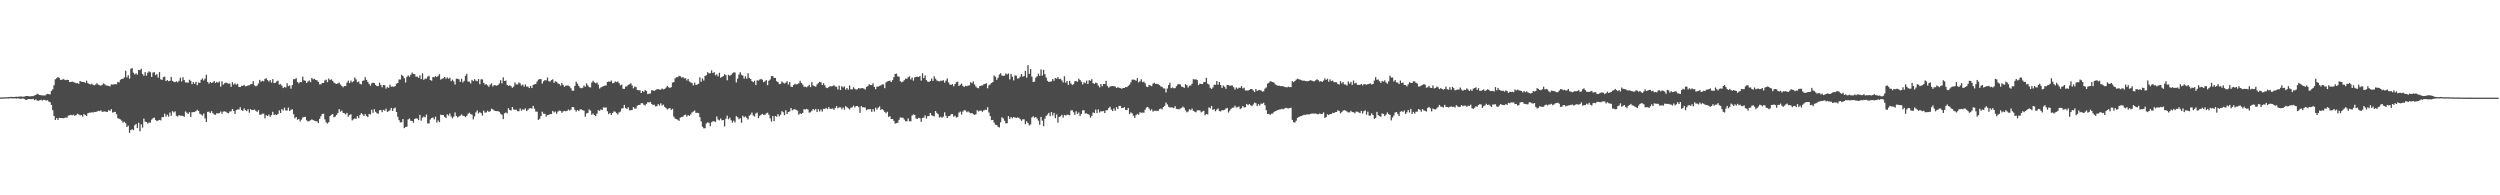 <?xml version="1.0" encoding="UTF-8"?>
<svg xmlns="http://www.w3.org/2000/svg" width="1920" height="150">
  <path d="M0 74.872h1v1.000H0zM1 74.835h1v1.000H1zM2 74.770h1v1.000H2zM3 74.700h1v1.000H3zM4 74.740h1v1.000H4zM5 74.635h1v1.000H5zM6 74.601h1v1.000H6zM7 74.567h1v1.000H7zM8 74.345h1v1.112H8zM9 74.492h1v1.070H9zM10 74.497h1v1.058H10zM11 74.452h1v1.000H11zM12 74.309h1v1.440H12zM13 74.364h1v1.157H13zM14 74.221h1v1.399H14zM15 74.085h1v1.805H15zM16 74.130h1v1.674H16zM17 74.283h1v1.284H17zM18 74.266h1v1.618H18zM19 73.866h1v2.719H19zM20 73.715h1v3.016H20zM21 73.745h1v2.433H21zM22 74.049h1v1.968H22zM23 74.001h1v2.112H23zM24 73.837h1v2.353H24zM25 73.845h1v2.027H25zM26 73.243h1v3.685H26zM27 72.960h1v3.346H27zM28 71.919h1v5.301H28zM29 72.434h1v4.947H29zM30 72.954h1v4.108H30zM31 73.109h1v3.522H31zM32 73.250h1v3.972H32zM33 73.255h1v3.399H33zM34 73.426h1v3.366H34zM35 72.618h1v4.655H35zM36 72.092h1v4.860H36zM37 72.293h1v5.761H37zM38 72.514h1v6.004H38zM39 69.784h1v10.817H39zM40 68.598h1v16.082H40zM41 65.418h1v23.638H41zM42 60.899h1v31.284H42zM43 60.128h1v30.598H43zM44 59.183h1v32.931H44zM45 59.727h1v30.859H45zM46 61.285h1v29.407H46zM47 61.370h1v29.255H47zM48 60.639h1v30.233H48zM49 61.190h1v29.407H49zM50 61.538h1v28.663H50zM51 61.291h1v29.119H51zM52 61.432h1v27.329H52zM53 63.014h1v25.513H53zM54 62.921h1v25.292H54zM55 62.602h1v25.990H55zM56 63.075h1v25.050H56zM57 63.390h1v25.587H57zM58 63.972h1v24.411H58zM59 63.789h1v23.583H59zM60 64.437h1v23.452H60zM61 62.139h1v26.510H61zM62 62.763h1v25.563H62zM63 62.913h1v26.676H63zM64 62.931h1v24.684H64zM65 63.711h1v24.635H65zM66 61.969h1v27.103H66zM67 63.869h1v23.103H67zM68 64.436h1v22.133H68zM69 64.851h1v21.698H69zM70 64.266h1v21.975H70zM71 65.129h1v21.275H71zM72 65.538h1v20.378H72zM73 64.860h1v21.160H73zM74 63.838h1v21.797H74zM75 65.052h1v20.060H75zM76 65.427h1v19.917H76zM77 65.803h1v18.955H77zM78 65.087h1v20.814H78zM79 64.047h1v21.680H79zM80 64.722h1v20.820H80zM81 65.615h1v20.244H81zM82 65.752h1v20.217H82zM83 65.957h1v18.646H83zM84 66.343h1v18.860H84zM85 64.775h1v19.020H85zM86 64.999h1v21.469H86zM87 64.889h1v21.238H87zM88 64.572h1v21.303H88zM89 64.720h1v22.991H89zM90 62.865h1v27.848H90zM91 63.293h1v27.970H91zM92 61.253h1v30.521H92zM93 60.601h1v32.083H93zM94 60.461h1v33.670H94zM95 59.431h1v34.056H95zM96 54.271h1v40.322H96zM97 59.434h1v38.113H97zM98 57.819h1v38.682H98zM99 60.381h1v41.630H99zM100 52.826h1v47.039H100zM101 52.250h1v46.961H101zM102 55.787h1v44.217H102zM103 57.138h1v39.092H103zM104 56.372h1v38.797H104zM105 57.349h1v40.999H105zM106 53.733h1v40.547H106zM107 53.887h1v46.995H107zM108 52.781h1v42.695H108zM109 56.889h1v41.097H109zM110 58.141h1v32.925H110zM111 55.411h1v37.962H111zM112 58.059h1v35.616H112zM113 55.815h1v39.124H113zM114 54.774h1v39.353H114zM115 55.483h1v38.776H115zM116 59.096h1v32.753H116zM117 55.698h1v35.140H117zM118 55.390h1v34.928H118zM119 57.725h1v34.359H119zM120 56.949h1v36.092H120zM121 59.602h1v32.912H121zM122 55.410h1v36.716H122zM123 60.924h1v31.562H123zM124 61.378h1v28.609H124zM125 59.254h1v30.648H125zM126 58.903h1v28.427H126zM127 62.264h1v27.348H127zM128 61.497h1v26.627H128zM129 62.336h1v27.269H129zM130 62.007h1v24.430H130zM131 59.016h1v29.939H131zM132 62.092h1v23.331H132zM133 62.819h1v23.563H133zM134 63.143h1v22.364H134zM135 62.400h1v26.515H135zM136 63.244h1v26.304H136zM137 62.071h1v26.277H137zM138 59.645h1v29.307H138zM139 62.573h1v26.219H139zM140 59.285h1v29.769H140zM141 61.496h1v28.191H141zM142 63.270h1v22.329H142zM143 63.334h1v23.248H143zM144 63.505h1v23.923H144zM145 61.239h1v24.985H145zM146 62.079h1v27.722H146zM147 64.677h1v21.546H147zM148 63.091h1v23.035H148zM149 64.356h1v21.674H149zM150 62.847h1v22.427H150zM151 65.434h1v18.903H151zM152 63.362h1v21.901H152zM153 63.653h1v23.709H153zM154 61.264h1v26.718H154zM155 60.222h1v28.563H155zM156 61.807h1v25.392H156zM157 60.343h1v30.568H157zM158 57.417h1v36.272H158zM159 62.906h1v23.016H159zM160 64.250h1v21.503H160zM161 63.011h1v23.804H161zM162 63.763h1v21.639H162zM163 63.239h1v23.691H163zM164 62.271h1v25.584H164zM165 63.785h1v24.433H165zM166 62.845h1v24.096H166zM167 63.539h1v23.577H167zM168 62.541h1v24.334H168zM169 66.585h1v19.073H169zM170 62.531h1v24.802H170zM171 64.950h1v20.746H171zM172 63.945h1v21.576H172zM173 63.308h1v22.554H173zM174 63.862h1v22.791H174zM175 64.246h1v22.765H175zM176 64.165h1v21.505H176zM177 66.684h1v18.810H177zM178 63.123h1v20.574H178zM179 64.925h1v20.269H179zM180 64.012h1v23.429H180zM181 65.100h1v19.433H181zM182 64.296h1v19.769H182zM183 66.739h1v17.366H183zM184 66.884h1v15.497H184zM185 65.948h1v18.634H185zM186 65.885h1v19.309H186zM187 65.125h1v18.198H187zM188 66.285h1v18.239H188zM189 66.113h1v19.240H189zM190 65.649h1v18.210H190zM191 65.500h1v21.039H191zM192 64.693h1v19.197H192zM193 64.479h1v20.098H193zM194 62.355h1v22.092H194zM195 65.520h1v18.575H195zM196 66.295h1v18.821H196zM197 65.751h1v20.190H197zM198 64.101h1v20.588H198zM199 61.348h1v26.742H199zM200 62.701h1v25.439H200zM201 62.076h1v25.179H201zM202 62.483h1v24.790H202zM203 60.598h1v30.269H203zM204 60.105h1v28.368H204zM205 61.555h1v27.568H205zM206 62.658h1v25.349H206zM207 61.550h1v28.124H207zM208 63.450h1v24.947H208zM209 60.782h1v25.079H209zM210 63.787h1v24.423H210zM211 63.599h1v24.287H211zM212 62.491h1v25.845H212zM213 61.942h1v25.549H213zM214 64.907h1v19.859H214zM215 64.666h1v22.098H215zM216 65.790h1v17.958H216zM217 67.612h1v17.226H217zM218 66.764h1v15.945H218zM219 67.227h1v17.546H219zM220 63.934h1v20.998H220zM221 66.171h1v16.463H221zM222 65.636h1v19.615H222zM223 68.081h1v16.234H223zM224 65.281h1v18.669H224zM225 60.868h1v26.800H225zM226 60.749h1v30.120H226zM227 60.043h1v29.791H227zM228 62.942h1v29.063H228zM229 64.048h1v27.307H229zM230 62.978h1v30.305H230zM231 63.146h1v28.773H231zM232 58.872h1v31.452H232zM233 61.651h1v28.082H233zM234 62.074h1v27.717H234zM235 63.769h1v28.633H235zM236 62.543h1v30.762H236zM237 61.807h1v31.228H237zM238 63.115h1v29.256H238zM239 59.864h1v31.829H239zM240 60.949h1v31.282H240zM241 60.524h1v32.224H241zM242 61.458h1v31.581H242zM243 61.694h1v31.530H243zM244 62.921h1v31.615H244zM245 64.765h1v26.462H245zM246 64.756h1v24.550H246zM247 63.672h1v23.824H247zM248 63.728h1v23.631H248zM249 61.756h1v29.929H249zM250 61.201h1v32.763H250zM251 63.133h1v31.774H251zM252 60.238h1v33.614H252zM253 61.505h1v27.610H253zM254 60.945h1v27.213H254zM255 62.055h1v25.585H255zM256 63.393h1v26.716H256zM257 64.096h1v25.471H257zM258 64.505h1v23.728H258zM259 64.017h1v22.782H259zM260 63.461h1v20.373H260zM261 64.920h1v20.847H261zM262 66.017h1v18.892H262zM263 67.030h1v19.662H263zM264 66.098h1v20.934H264zM265 66.003h1v21.870H265zM266 63.514h1v23.178H266zM267 61.913h1v27.612H267zM268 63.773h1v24.584H268zM269 61.899h1v25.833H269zM270 63.202h1v29.267H270zM271 62.353h1v29.263H271zM272 59.484h1v31.460H272zM273 60.957h1v30.292H273zM274 63.131h1v26.032H274zM275 62.607h1v28.167H275zM276 64.355h1v24.029H276zM277 64.806h1v22.123H277zM278 62.161h1v25.689H278zM279 61.763h1v27.378H279zM280 59.314h1v28.272H280zM281 61.341h1v27.752H281zM282 62.825h1v27.173H282zM283 64.432h1v23.049H283zM284 65.780h1v22.144H284zM285 63.934h1v20.363H285zM286 63.507h1v23.200H286zM287 63.793h1v20.089H287zM288 65.183h1v20.697H288zM289 66.148h1v20.875H289zM290 66.154h1v21.218H290zM291 63.481h1v21.229H291zM292 65.209h1v19.265H292zM293 67.039h1v19.140H293zM294 65.269h1v19.101H294zM295 65.453h1v19.582H295zM296 68.061h1v15.395H296zM297 66.847h1v19.069H297zM298 67.429h1v18.000H298zM299 65.025h1v19.638H299zM300 66.554h1v16.334H300zM301 66.382h1v18.866H301zM302 66.689h1v16.633H302zM303 66.086h1v16.601H303zM304 64.269h1v21.771H304zM305 63.766h1v25.924H305zM306 61.033h1v31.300H306zM307 61.106h1v32.960H307zM308 57.408h1v36.472H308zM309 58.390h1v33.035H309zM310 60.022h1v38.393H310zM311 63.356h1v34.243H311zM312 59.059h1v38.222H312zM313 57.844h1v33.837H313zM314 58.934h1v32.102H314zM315 57.395h1v35.406H315zM316 55.747h1v37.126H316zM317 56.797h1v37.465H317zM318 56.986h1v34.387H318zM319 58.857h1v31.931H319zM320 58.845h1v32.288H320zM321 59.817h1v32.431H321zM322 57.808h1v30.411H322zM323 60.750h1v31.921H323zM324 56.296h1v33.999H324zM325 61.347h1v28.150H325zM326 60.368h1v29.790H326zM327 60.491h1v27.477H327zM328 58.828h1v35.947H328zM329 58.183h1v36.646H329zM330 61.497h1v30.291H330zM331 61.977h1v28.718H331zM332 59.103h1v31.106H332zM333 59.365h1v32.348H333zM334 58.495h1v31.090H334zM335 59.262h1v34.832H335zM336 58.208h1v34.292H336zM337 57.007h1v36.797H337zM338 61.176h1v26.911H338zM339 60.438h1v27.879H339zM340 60.131h1v28.286H340zM341 59.121h1v30.616H341zM342 60.493h1v30.189H342zM343 59.371h1v28.417H343zM344 60.487h1v28.331H344zM345 59.707h1v27.420H345zM346 62.350h1v27.151H346zM347 61.130h1v29.735H347zM348 62.494h1v27.049H348zM349 64.910h1v21.441H349zM350 60.442h1v28.700H350zM351 60.539h1v29.569H351zM352 60.917h1v28.468H352zM353 62.889h1v25.965H353zM354 60.542h1v27.302H354zM355 63.283h1v25.602H355zM356 62.088h1v26.999H356zM357 58.185h1v31.767H357zM358 56.660h1v32.394H358zM359 62.592h1v24.798H359zM360 62.760h1v23.822H360zM361 64.100h1v23.517H361zM362 61.409h1v26.696H362zM363 62.308h1v29.395H363zM364 60.751h1v28.696H364zM365 61.971h1v24.326H365zM366 62.418h1v22.354H366zM367 60.729h1v26.424H367zM368 64.650h1v21.473H368zM369 60.921h1v25.940H369zM370 60.991h1v27.786H370zM371 63.649h1v21.342H371zM372 64.986h1v21.531H372zM373 64.682h1v21.653H373zM374 65.536h1v19.531H374zM375 66.672h1v19.315H375zM376 64.937h1v20.455H376zM377 64.052h1v19.462H377zM378 66.420h1v17.576H378zM379 65.314h1v19.452H379zM380 65.467h1v19.797H380zM381 65.838h1v19.507H381zM382 65.271h1v20.070H382zM383 64.120h1v21.806H383zM384 61.584h1v25.767H384zM385 64.052h1v24.117H385zM386 59.404h1v32.097H386zM387 62.186h1v24.788H387zM388 61.845h1v24.542H388zM389 65.301h1v21.769H389zM390 65.931h1v17.161H390zM391 65.490h1v18.982H391zM392 66.181h1v18.728H392zM393 67.426h1v14.803H393zM394 66.443h1v17.668H394zM395 63.313h1v21.019H395zM396 64.800h1v19.412H396zM397 64.858h1v20.493H397zM398 63.351h1v22.096H398zM399 64.074h1v19.295H399zM400 65.681h1v19.386H400zM401 64.901h1v19.076H401zM402 66.516h1v17.684H402zM403 64.744h1v18.466H403zM404 66.489h1v18.858H404zM405 66.448h1v17.896H405zM406 67.632h1v15.671H406zM407 66.073h1v17.003H407zM408 67.606h1v15.736H408zM409 65.140h1v16.158H409zM410 64.751h1v18.697H410zM411 64.461h1v21.205H411zM412 62.599h1v23.221H412zM413 61.183h1v30.928H413zM414 60.762h1v30.439H414zM415 60.698h1v28.426H415zM416 64.207h1v21.590H416zM417 62.414h1v24.861H417zM418 61.513h1v25.891H418zM419 61.751h1v27.777H419zM420 59.524h1v28.872H420zM421 62.343h1v25.874H421zM422 62.645h1v24.964H422zM423 61.468h1v26.210H423zM424 60.906h1v24.300H424zM425 63.571h1v22.828H425zM426 62.412h1v23.296H426zM427 62.826h1v24.563H427zM428 64.067h1v21.631H428zM429 64.536h1v20.409H429zM430 65.731h1v19.404H430zM431 63.654h1v22.968H431zM432 65.170h1v20.364H432zM433 66.649h1v18.505H433zM434 65.768h1v19.659H434zM435 65.702h1v19.496H435zM436 65.796h1v18.303H436zM437 66.385h1v18.560H437zM438 67.800h1v16.395H438zM439 69.638h1v12.529H439zM440 69.662h1v12.665H440zM441 65.985h1v18.319H441zM442 62.748h1v22.961H442zM443 64.194h1v20.316H443zM444 65.954h1v19.414H444zM445 67.359h1v16.709H445zM446 67.811h1v16.239H446zM447 67.405h1v17.214H447zM448 65.734h1v19.278H448zM449 66.604h1v23.055H449zM450 64.003h1v23.162H450zM451 65.570h1v21.043H451zM452 66.960h1v17.105H452zM453 67.163h1v17.762H453zM454 63.400h1v24.828H454zM455 62.000h1v25.207H455zM456 63.212h1v25.124H456zM457 63.938h1v25.322H457zM458 63.342h1v23.938H458zM459 64.951h1v19.658H459zM460 68.012h1v17.138H460zM461 67.147h1v16.890H461zM462 66.636h1v17.901H462zM463 66.111h1v16.328H463zM464 65.774h1v16.978H464zM465 65.580h1v16.836H465zM466 62.966h1v22.482H466zM467 62.570h1v25.080H467zM468 62.826h1v23.911H468zM469 61.832h1v26.454H469zM470 63.983h1v22.877H470zM471 63.624h1v21.986H471zM472 62.575h1v23.237H472zM473 63.095h1v23.769H473zM474 62.553h1v25.362H474zM475 63.886h1v22.414H475zM476 65.539h1v20.122H476zM477 64.916h1v18.487H477zM478 68.197h1v14.830H478zM479 68.261h1v12.270H479zM480 66.523h1v16.490H480zM481 66.231h1v17.490H481zM482 65.116h1v17.264H482zM483 64.700h1v20.047H483zM484 63.853h1v20.834H484zM485 65.651h1v18.764H485zM486 67.861h1v14.370H486zM487 66.396h1v16.974H487zM488 66.903h1v16.428H488zM489 69.187h1v11.989H489zM490 69.310h1v11.331H490zM491 69.361h1v11.171H491zM492 71.435h1v7.824H492zM493 69.913h1v9.342H493zM494 70.561h1v9.892H494zM495 69.133h1v11.937H495zM496 69.933h1v9.843H496zM497 72.311h1v6.191H497zM498 71.936h1v6.754H498zM499 71.851h1v6.399H499zM500 69.272h1v10.481H500zM501 69.416h1v11.336H501zM502 69.820h1v10.571H502zM503 69.174h1v12.600H503zM504 68.558h1v12.956H504zM505 68.399h1v11.593H505zM506 68.824h1v12.216H506zM507 68.857h1v10.504H507zM508 67.926h1v13.151H508zM509 68.588h1v11.761H509zM510 68.270h1v13.825H510zM511 67.313h1v15.749H511zM512 65.935h1v18.128H512zM513 66.983h1v16.456H513zM514 67.637h1v15.299H514zM515 66.919h1v17.491H515zM516 63.454h1v20.081H516zM517 63.034h1v26.560H517zM518 60.225h1v30.842H518zM519 59.350h1v32.121H519zM520 59.164h1v32.779H520zM521 58.220h1v34.629H521zM522 58.536h1v31.784H522zM523 59.607h1v30.312H523zM524 59.205h1v30.517H524zM525 60.226h1v28.255H525zM526 60.028h1v28.017H526zM527 61.793h1v27.817H527zM528 60.690h1v27.656H528zM529 62.540h1v26.472H529zM530 63.287h1v24.553H530zM531 63.815h1v22.558H531zM532 65.580h1v20.085H532zM533 63.468h1v21.399H533zM534 65.302h1v21.385H534zM535 64.850h1v21.786H535zM536 64.359h1v22.464H536zM537 59.359h1v30.649H537zM538 62.769h1v30.451H538zM539 60.274h1v37.071H539zM540 61.828h1v36.752H540zM541 58.319h1v40.179H541zM542 57.746h1v37.080H542zM543 55.437h1v38.514H543zM544 56.352h1v38.002H544zM545 56.222h1v40.770H545zM546 54.003h1v39.882H546zM547 56.117h1v37.078H547zM548 55.396h1v37.810H548zM549 57.787h1v35.868H549zM550 57.132h1v32.333H550zM551 58.669h1v33.136H551zM552 55.903h1v36.568H552zM553 59.712h1v31.326H553zM554 59.060h1v33.370H554zM555 58.408h1v33.745H555zM556 56.967h1v40.136H556zM557 57.684h1v33.521H557zM558 61.669h1v27.111H558zM559 57.504h1v34.095H559zM560 58.187h1v32.176H560zM561 57.540h1v34.825H561zM562 56.382h1v37.829H562zM563 55.527h1v37.196H563zM564 55.714h1v38.286H564zM565 63.288h1v25.893H565zM566 60.429h1v29.653H566zM567 57.264h1v34.311H567zM568 55.469h1v35.305H568zM569 57.439h1v36.834H569zM570 58.038h1v30.856H570zM571 60.431h1v29.677H571zM572 58.581h1v30.820H572zM573 60.480h1v30.030H573zM574 56.271h1v35.548H574zM575 59.877h1v29.013H575zM576 60.629h1v27.398H576zM577 62.259h1v24.141H577zM578 63.123h1v25.601H578zM579 62.019h1v27.482H579zM580 65.318h1v21.847H580zM581 61.701h1v24.775H581zM582 61.923h1v28.876H582zM583 61.057h1v27.928H583zM584 60.548h1v27.616H584zM585 61.252h1v26.189H585zM586 63.095h1v25.075H586zM587 62.444h1v25.764H587zM588 61.500h1v25.592H588zM589 65.454h1v21.093H589zM590 61.989h1v26.151H590zM591 61.008h1v29.901H591zM592 58.447h1v34.956H592zM593 58.422h1v30.750H593zM594 59.806h1v33.244H594zM595 59.861h1v29.224H595zM596 62.366h1v27.289H596zM597 63.024h1v24.606H597zM598 64.593h1v24.813H598zM599 64.367h1v23.673H599zM600 62.575h1v22.813H600zM601 63.501h1v22.706H601zM602 64.159h1v24.344H602zM603 63.498h1v21.205H603zM604 62.351h1v25.256H604zM605 64.903h1v21.112H605zM606 63.026h1v22.569H606zM607 66.511h1v16.461H607zM608 66.866h1v17.894H608zM609 65.304h1v18.812H609zM610 64.329h1v19.493H610zM611 64.893h1v19.516H611zM612 64.687h1v20.349H612zM613 63.940h1v24.151H613zM614 62.075h1v24.977H614zM615 63.714h1v23.860H615zM616 64.990h1v21.712H616zM617 66.639h1v17.235H617zM618 66.570h1v17.568H618zM619 67.023h1v16.604H619zM620 66.232h1v17.880H620zM621 65.112h1v21.403H621zM622 66.906h1v19.301H622zM623 63.049h1v22.034H623zM624 65.581h1v18.144H624zM625 66.164h1v18.565H625zM626 66.613h1v17.021H626zM627 64.886h1v21.172H627zM628 63.803h1v20.113H628zM629 62.790h1v22.797H629zM630 63.218h1v20.882H630zM631 65.277h1v20.440H631zM632 63.895h1v19.713H632zM633 65.497h1v18.149H633zM634 67.282h1v15.561H634zM635 67.664h1v16.141H635zM636 66.936h1v15.412H636zM637 66.142h1v17.494H637zM638 66.377h1v17.205H638zM639 66.103h1v17.263H639zM640 65.358h1v19.000H640zM641 66.442h1v16.482H641zM642 66.634h1v14.874H642zM643 68.699h1v14.435H643zM644 65.746h1v16.682H644zM645 69.112h1v13.343H645zM646 66.208h1v17.725H646zM647 67.155h1v15.371H647zM648 66.332h1v17.833H648zM649 68.784h1v12.705H649zM650 67.593h1v14.737H650zM651 68.903h1v14.313H651zM652 65.686h1v18.395H652zM653 68.553h1v14.177H653zM654 68.691h1v13.738H654zM655 66.982h1v14.126H655zM656 68.135h1v14.419H656zM657 68.846h1v12.668H657zM658 68.579h1v12.753H658zM659 67.585h1v14.673H659zM660 68.055h1v18.645H660zM661 67.688h1v13.844H661zM662 67.690h1v14.785H662zM663 68.066h1v14.278H663zM664 68.742h1v13.877H664zM665 66.669h1v17.946H665zM666 66.186h1v17.705H666zM667 64.686h1v19.225H667zM668 65.259h1v18.591H668zM669 65.401h1v20.467H669zM670 63.954h1v19.880H670zM671 66.775h1v18.906H671zM672 68.500h1v14.165H672zM673 66.433h1v17.717H673zM674 66.536h1v16.225H674zM675 65.968h1v15.730H675zM676 65.551h1v18.879H676zM677 64.852h1v18.875H677zM678 64.765h1v19.970H678zM679 67.752h1v18.191H679zM680 63.187h1v23.729H680zM681 62.547h1v23.255H681zM682 62.183h1v27.574H682zM683 61.877h1v27.392H683zM684 62.961h1v28.475H684zM685 61.544h1v29.859H685zM686 59.309h1v33.527H686zM687 56.809h1v38.113H687zM688 56.515h1v38.041H688zM689 58.610h1v35.604H689zM690 58.925h1v33.082H690zM691 62.415h1v27.749H691zM692 63.173h1v27.230H692zM693 62.691h1v27.724H693zM694 61.592h1v30.195H694zM695 60.334h1v32.819H695zM696 60.582h1v32.533H696zM697 59.310h1v31.671H697zM698 58.583h1v34.528H698zM699 61.017h1v32.158H699zM700 59.538h1v29.209H700zM701 61.910h1v26.017H701zM702 59.448h1v28.774H702zM703 59.137h1v31.864H703zM704 58.906h1v32.413H704zM705 59.156h1v31.276H705zM706 58.321h1v32.510H706zM707 61.900h1v31.714H707zM708 56.309h1v34.290H708zM709 59.966h1v30.303H709zM710 57.919h1v30.714H710zM711 61.548h1v29.488H711zM712 62.693h1v26.551H712zM713 62.934h1v26.203H713zM714 62.168h1v24.600H714zM715 60.321h1v28.186H715zM716 62.085h1v26.877H716zM717 58.556h1v30.904H717zM718 60.420h1v24.857H718zM719 61.728h1v24.975H719zM720 62.323h1v25.459H720zM721 62.495h1v27.762H721zM722 61.984h1v27.704H722zM723 62.045h1v28.439H723zM724 61.616h1v27.931H724zM725 63.485h1v22.806H725zM726 61.918h1v27.021H726zM727 60.216h1v30.386H727zM728 63.267h1v26.034H728zM729 64.898h1v24.084H729zM730 65.159h1v22.593H730zM731 64.543h1v23.070H731zM732 66.229h1v23.437H732zM733 64.505h1v24.358H733zM734 63.145h1v27.144H734zM735 62.738h1v27.060H735zM736 66.055h1v20.471H736zM737 65.098h1v20.616H737zM738 64.230h1v23.805H738zM739 65.950h1v19.784H739zM740 66.827h1v17.804H740zM741 65.882h1v18.945H741zM742 66.210h1v20.025H742zM743 65.675h1v19.876H743zM744 65.586h1v20.804H744zM745 63.163h1v23.802H745zM746 63.910h1v22.903H746zM747 62.489h1v25.272H747zM748 64.886h1v23.272H748zM749 66.425h1v21.391H749zM750 67.446h1v17.201H750zM751 67.789h1v17.833H751zM752 66.069h1v18.918H752zM753 65.807h1v19.147H753zM754 65.563h1v20.322H754zM755 64.743h1v20.107H755zM756 64.479h1v19.820H756zM757 63.895h1v20.514H757zM758 67.772h1v14.597H758zM759 65.507h1v20.928H759zM760 64.817h1v24.387H760zM761 63.704h1v28.557H761zM762 63.034h1v29.095H762zM763 57.957h1v36.224H763zM764 58.912h1v36.857H764zM765 61.275h1v34.800H765zM766 59.770h1v37.637H766zM767 57.234h1v40.671H767zM768 56.274h1v37.667H768zM769 58.000h1v32.102H769zM770 58.256h1v32.657H770zM771 58.041h1v34.676H771zM772 56.437h1v38.311H772zM773 57.207h1v37.440H773zM774 56.434h1v32.771H774zM775 60.954h1v30.376H775zM776 56.797h1v33.054H776zM777 58.997h1v31.862H777zM778 61.744h1v28.157H778zM779 57.862h1v32.372H779zM780 58.046h1v32.564H780zM781 60.318h1v29.846H781zM782 60.148h1v30.274H782zM783 58.855h1v32.713H783zM784 56.793h1v36.042H784zM785 58.898h1v32.734H785zM786 58.370h1v33.281H786zM787 54.351h1v41.038H787zM788 59.655h1v33.528H788zM789 50.010h1v44.516H789zM790 56.698h1v39.625H790zM791 53.008h1v42.575H791zM792 58.879h1v31.337H792zM793 62.976h1v26.294H793zM794 62.740h1v27.690H794zM795 59.662h1v30.174H795zM796 58.584h1v32.524H796zM797 56.599h1v36.075H797zM798 58.203h1v37.650H798zM799 53.303h1v36.493H799zM800 58.086h1v34.577H800zM801 53.582h1v43.274H801zM802 56.967h1v34.180H802zM803 59.569h1v29.466H803zM804 62.013h1v26.001H804zM805 62.907h1v23.777H805zM806 62.717h1v26.500H806zM807 62.524h1v23.569H807zM808 60.682h1v28.084H808zM809 62.012h1v24.663H809zM810 59.885h1v30.880H810zM811 60.418h1v27.474H811zM812 59.176h1v34.974H812zM813 60.799h1v28.990H813zM814 60.484h1v28.862H814zM815 61.767h1v26.461H815zM816 63.323h1v27.067H816zM817 58.578h1v29.694H817zM818 63.469h1v25.263H818zM819 62.145h1v25.996H819zM820 65.162h1v23.029H820zM821 62.116h1v26.415H821zM822 64.088h1v20.742H822zM823 65.224h1v19.439H823zM824 64.647h1v21.614H824zM825 62.392h1v25.787H825zM826 62.251h1v23.200H826zM827 62.792h1v24.650H827zM828 60.433h1v25.964H828zM829 61.388h1v27.800H829zM830 62.748h1v24.778H830zM831 64.805h1v19.962H831zM832 63.190h1v21.425H832zM833 63.950h1v23.246H833zM834 61.906h1v25.122H834zM835 64.540h1v23.088H835zM836 61.626h1v26.500H836zM837 62.029h1v28.359H837zM838 60.844h1v28.152H838zM839 63.905h1v22.471H839zM840 64.430h1v22.471H840zM841 63.492h1v20.658H841zM842 63.908h1v22.968H842zM843 65.665h1v18.418H843zM844 67.127h1v19.294H844zM845 64.470h1v21.045H845zM846 66.260h1v19.252H846zM847 64.500h1v20.788H847zM848 64.546h1v22.330H848zM849 62.064h1v22.615H849zM850 66.028h1v18.609H850zM851 67.307h1v15.724H851zM852 66.476h1v15.517H852zM853 66.210h1v17.942H853zM854 66.116h1v19.173H854zM855 66.125h1v17.251H855zM856 66.438h1v18.623H856zM857 67.559h1v14.728H857zM858 66.978h1v16.740H858zM859 67.416h1v13.910H859zM860 67.680h1v13.673H860zM861 68.127h1v14.898H861zM862 67.462h1v15.466H862zM863 67.582h1v14.702H863zM864 66.814h1v17.569H864zM865 66.943h1v17.611H865zM866 65.918h1v16.962H866zM867 64.990h1v22.663H867zM868 63.232h1v23.111H868zM869 61.157h1v25.933H869zM870 61.130h1v27.720H870zM871 61.321h1v29.177H871zM872 61.981h1v26.481H872zM873 59.981h1v27.492H873zM874 63.303h1v24.802H874zM875 62.348h1v23.882H875zM876 60.873h1v25.745H876zM877 63.141h1v23.268H877zM878 62.674h1v23.960H878zM879 63.957h1v20.338H879zM880 66.502h1v16.061H880zM881 66.888h1v15.240H881zM882 65.124h1v18.256H882zM883 65.683h1v19.246H883zM884 66.179h1v17.780H884zM885 64.263h1v21.435H885zM886 63.494h1v21.513H886zM887 64.467h1v20.671H887zM888 64.322h1v20.738H888zM889 64.721h1v20.432H889zM890 65.323h1v18.433H890zM891 66.417h1v16.998H891zM892 66.638h1v17.374H892zM893 67.836h1v14.463H893zM894 67.957h1v13.357H894zM895 71.030h1v7.732H895zM896 67.967h1v12.221H896zM897 65.344h1v16.623H897zM898 63.474h1v19.105H898zM899 67.713h1v14.706H899zM900 67.121h1v15.523H900zM901 67.768h1v15.286H901zM902 67.664h1v13.915H902zM903 66.215h1v17.406H903zM904 64.889h1v18.924H904zM905 64.464h1v19.556H905zM906 64.947h1v18.407H906zM907 66.517h1v16.306H907zM908 66.783h1v15.110H908zM909 67.464h1v15.310H909zM910 64.660h1v20.114H910zM911 65.414h1v20.871H911zM912 67.235h1v18.402H912zM913 65.867h1v18.021H913zM914 65.634h1v18.962H914zM915 64.247h1v19.126H915zM916 60.812h1v24.343H916zM917 61.006h1v24.778H917zM918 60.934h1v25.317H918zM919 61.560h1v23.202H919zM920 65.330h1v19.334H920zM921 64.239h1v20.620H921zM922 64.466h1v21.802H922zM923 64.518h1v21.157H923zM924 63.113h1v22.000H924zM925 62.939h1v25.655H925zM926 59.740h1v27.801H926zM927 64.269h1v23.653H927zM928 64.938h1v17.543H928zM929 67.364h1v15.872H929zM930 68.319h1v13.113H930zM931 67.173h1v17.258H931zM932 65.069h1v18.765H932zM933 65.136h1v20.349H933zM934 62.261h1v21.920H934zM935 65.094h1v18.150H935zM936 62.981h1v22.331H936zM937 65.302h1v20.299H937zM938 67.521h1v16.998H938zM939 65.708h1v19.046H939zM940 66.625h1v17.682H940zM941 68.142h1v15.262H941zM942 65.262h1v17.598H942zM943 65.311h1v21.106H943zM944 65.870h1v19.062H944zM945 65.612h1v17.957H945zM946 65.721h1v17.025H946zM947 67.024h1v15.617H947zM948 68.769h1v12.406H948zM949 67.170h1v15.413H949zM950 68.133h1v14.207H950zM951 67.311h1v14.430H951zM952 67.435h1v16.399H952zM953 66.111h1v16.992H953zM954 67.876h1v13.540H954zM955 67.304h1v15.204H955zM956 69.477h1v12.865H956zM957 69.501h1v10.319H957zM958 69.521h1v11.247H958zM959 68.995h1v10.903H959zM960 68.342h1v12.516H960zM961 68.454h1v13.032H961zM962 69.404h1v10.945H962zM963 70.695h1v8.092H963zM964 68.425h1v10.850H964zM965 69.844h1v11.630H965zM966 69.215h1v10.824H966zM967 69.195h1v11.902H967zM968 69.465h1v10.100H968zM969 70.294h1v9.396H969zM970 70.076h1v8.832H970zM971 68.058h1v12.761H971zM972 67.198h1v17.450H972zM973 64.197h1v23.371H973zM974 63.546h1v23.849H974zM975 62.436h1v25.798H975zM976 62.629h1v24.662H976zM977 63.051h1v24.152H977zM978 63.484h1v22.463H978zM979 64.830h1v20.473H979zM980 65.395h1v19.575H980zM981 65.890h1v18.575H981zM982 65.768h1v18.367H982zM983 66.204h1v17.790H983zM984 66.034h1v17.540H984zM985 66.362h1v17.576H985zM986 66.629h1v16.725H986zM987 66.989h1v15.806H987zM988 67.086h1v16.003H988zM989 66.524h1v16.760H989zM990 66.988h1v16.032H990zM991 66.891h1v15.851H991zM992 62.290h1v29.758H992zM993 63.148h1v30.686H993zM994 62.223h1v31.916H994zM995 61.194h1v31.506H995zM996 60.398h1v30.105H996zM997 60.847h1v29.042H997zM998 61.209h1v28.149H998zM999 61.609h1v27.459H999zM1000 61.997h1v26.624H1000zM1001 61.870h1v26.292H1001zM1002 62.283h1v25.983H1002zM1003 62.336h1v25.505H1003zM1004 62.383h1v25.477H1004zM1005 61.997h1v25.918H1005zM1006 61.555h1v25.913H1006zM1007 61.949h1v25.335H1007zM1008 62.342h1v24.786H1008zM1009 62.473h1v24.804H1009zM1010 61.606h1v25.532H1010zM1011 60.899h1v26.736H1011zM1012 61.661h1v26.069H1012zM1013 62.721h1v24.453H1013zM1014 62.215h1v25.271H1014zM1015 62.905h1v24.599H1015zM1016 61.875h1v24.442H1016zM1017 60.215h1v30.358H1017zM1018 61.387h1v28.538H1018zM1019 60.470h1v27.264H1019zM1020 62.710h1v25.713H1020zM1021 60.933h1v26.688H1021zM1022 62.318h1v25.218H1022zM1023 61.853h1v24.765H1023zM1024 63.154h1v23.698H1024zM1025 63.117h1v22.981H1025zM1026 63.158h1v22.838H1026zM1027 64.574h1v20.114H1027zM1028 64.936h1v20.239H1028zM1029 62.331h1v24.731H1029zM1030 64.007h1v22.182H1030zM1031 63.032h1v21.936H1031zM1032 64.883h1v19.678H1032zM1033 64.852h1v20.125H1033zM1034 65.744h1v19.902H1034zM1035 62.584h1v23.790H1035zM1036 64.225h1v22.047H1036zM1037 62.885h1v22.227H1037zM1038 65.170h1v20.898H1038zM1039 61.847h1v24.363H1039zM1040 64.031h1v22.972H1040zM1041 63.597h1v22.124H1041zM1042 65.102h1v20.702H1042zM1043 65.199h1v21.147H1043zM1044 65.177h1v21.690H1044zM1045 64.478h1v20.668H1045zM1046 65.590h1v21.599H1046zM1047 64.560h1v20.853H1047zM1048 64.739h1v20.071H1048zM1049 65.061h1v23.009H1049zM1050 64.683h1v21.075H1050zM1051 64.409h1v24.401H1051zM1052 64.074h1v24.731H1052zM1053 64.944h1v22.145H1053zM1054 64.496h1v23.835H1054zM1055 61.894h1v29.402H1055zM1056 59.224h1v31.429H1056zM1057 61.308h1v24.623H1057zM1058 61.094h1v27.288H1058zM1059 62.341h1v26.916H1059zM1060 63.642h1v26.033H1060zM1061 62.181h1v24.903H1061zM1062 62.664h1v24.818H1062zM1063 61.713h1v27.481H1063zM1064 63.357h1v24.645H1064zM1065 64.248h1v22.097H1065zM1066 62.523h1v25.120H1066zM1067 58.140h1v30.130H1067zM1068 59.583h1v32.899H1068zM1069 59.494h1v30.785H1069zM1070 62.571h1v26.149H1070zM1071 61.436h1v24.945H1071zM1072 63.239h1v22.762H1072zM1073 63.446h1v24.074H1073zM1074 64.550h1v24.547H1074zM1075 61.860h1v23.976H1075zM1076 63.753h1v21.609H1076zM1077 63.395h1v22.713H1077zM1078 65.199h1v19.677H1078zM1079 65.292h1v22.285H1079zM1080 66.376h1v19.901H1080zM1081 64.775h1v19.779H1081zM1082 63.093h1v23.316H1082zM1083 63.674h1v19.938H1083zM1084 63.756h1v23.760H1084zM1085 62.416h1v23.509H1085zM1086 62.525h1v24.766H1086zM1087 63.616h1v22.220H1087zM1088 64.178h1v21.515H1088zM1089 66.508h1v17.221H1089zM1090 66.321h1v18.075H1090zM1091 65.722h1v20.111H1091zM1092 65.210h1v18.559H1092zM1093 64.655h1v20.251H1093zM1094 64.907h1v20.196H1094zM1095 67.446h1v18.266H1095zM1096 66.975h1v15.916H1096zM1097 65.927h1v16.186H1097zM1098 67.357h1v15.819H1098zM1099 67.582h1v17.972H1099zM1100 65.610h1v17.818H1100zM1101 67.945h1v15.959H1101zM1102 67.519h1v16.564H1102zM1103 66.471h1v16.718H1103zM1104 67.001h1v15.117H1104zM1105 68.431h1v12.165H1105zM1106 67.687h1v14.150H1106zM1107 68.374h1v13.686H1107zM1108 68.851h1v13.721H1108zM1109 68.365h1v12.187H1109zM1110 66.436h1v15.581H1110zM1111 68.491h1v13.708H1111zM1112 68.924h1v13.670H1112zM1113 66.948h1v15.110H1113zM1114 68.923h1v12.742H1114zM1115 66.667h1v15.441H1115zM1116 67.749h1v14.235H1116zM1117 69.387h1v13.184H1117zM1118 69.033h1v11.757H1118zM1119 68.746h1v12.944H1119zM1120 68.763h1v13.527H1120zM1121 67.209h1v14.806H1121zM1122 68.818h1v11.824H1122zM1123 69.718h1v11.914H1123zM1124 68.936h1v12.189H1124zM1125 69.049h1v12.087H1125zM1126 67.826h1v14.251H1126zM1127 68.698h1v12.480H1127zM1128 69.825h1v11.677H1128zM1129 68.701h1v11.664H1129zM1130 69.789h1v13.236H1130zM1131 68.078h1v15.561H1131zM1132 67.624h1v15.136H1132zM1133 67.076h1v14.479H1133zM1134 69.034h1v12.975H1134zM1135 67.703h1v12.886H1135zM1136 69.753h1v10.262H1136zM1137 69.835h1v10.398H1137zM1138 69.163h1v13.731H1138zM1139 68.683h1v12.954H1139zM1140 69.930h1v11.027H1140zM1141 69.273h1v10.406H1141zM1142 68.540h1v12.106H1142zM1143 69.089h1v11.189H1143zM1144 69.935h1v11.258H1144zM1145 69.844h1v12.311H1145zM1146 69.765h1v10.489H1146zM1147 70.232h1v10.050H1147zM1148 66.909h1v13.107H1148zM1149 69.327h1v12.389H1149zM1150 67.520h1v14.759H1150zM1151 69.015h1v12.052H1151zM1152 69.497h1v10.444H1152zM1153 69.783h1v10.722H1153zM1154 69.671h1v11.014H1154zM1155 70.367h1v10.369H1155zM1156 69.423h1v10.560H1156zM1157 69.997h1v10.613H1157zM1158 71.336h1v7.682H1158zM1159 70.499h1v8.800H1159zM1160 70.649h1v7.971H1160zM1161 70.433h1v8.350H1161zM1162 70.789h1v7.825H1162zM1163 68.642h1v11.335H1163zM1164 69.452h1v10.392H1164zM1165 68.815h1v12.210H1165zM1166 69.434h1v11.301H1166zM1167 69.599h1v9.124H1167zM1168 69.887h1v8.487H1168zM1169 70.955h1v7.528H1169zM1170 69.826h1v9.826H1170zM1171 70.870h1v8.973H1171zM1172 70.154h1v10.021H1172zM1173 70.974h1v9.083H1173zM1174 71.521h1v7.045H1174zM1175 71.760h1v6.869H1175zM1176 71.401h1v7.947H1176zM1177 69.843h1v9.746H1177zM1178 70.305h1v8.814H1178zM1179 69.813h1v12.355H1179zM1180 67.741h1v15.586H1180zM1181 68.267h1v14.518H1181zM1182 69.084h1v12.469H1182zM1183 69.282h1v12.632H1183zM1184 68.493h1v13.560H1184zM1185 66.579h1v15.441H1185zM1186 68.672h1v12.130H1186zM1187 68.225h1v12.123H1187zM1188 68.735h1v12.239H1188zM1189 70.093h1v10.238H1189zM1190 70.885h1v9.325H1190zM1191 69.513h1v10.204H1191zM1192 69.830h1v10.950H1192zM1193 69.856h1v10.372H1193zM1194 70.333h1v9.040H1194zM1195 70.810h1v8.341H1195zM1196 70.819h1v8.026H1196zM1197 69.591h1v10.082H1197zM1198 68.436h1v13.644H1198zM1199 68.549h1v13.430H1199zM1200 69.266h1v11.653H1200zM1201 68.938h1v11.693H1201zM1202 69.542h1v12.166H1202zM1203 69.367h1v11.938H1203zM1204 68.313h1v12.619H1204zM1205 70.112h1v10.788H1205zM1206 70.356h1v10.168H1206zM1207 70.862h1v9.434H1207zM1208 70.437h1v10.552H1208zM1209 69.966h1v10.802H1209zM1210 70.070h1v10.000H1210zM1211 69.897h1v10.276H1211zM1212 69.234h1v11.170H1212zM1213 70.562h1v9.341H1213zM1214 70.197h1v8.380H1214zM1215 68.498h1v12.636H1215zM1216 67.841h1v12.894H1216zM1217 69.170h1v11.580H1217zM1218 70.419h1v9.189H1218zM1219 70.572h1v9.679H1219zM1220 70.622h1v8.253H1220zM1221 70.196h1v10.299H1221zM1222 69.797h1v11.253H1222zM1223 71.085h1v8.168H1223zM1224 70.852h1v8.094H1224zM1225 70.750h1v8.556H1225zM1226 72.140h1v6.126H1226zM1227 72.186h1v5.933H1227zM1228 71.659h1v6.760H1228zM1229 71.162h1v7.353H1229zM1230 70.908h1v7.123H1230zM1231 71.273h1v6.442H1231zM1232 72.291h1v5.675H1232zM1233 71.581h1v7.890H1233zM1234 70.409h1v8.065H1234zM1235 71.403h1v7.848H1235zM1236 70.970h1v8.590H1236zM1237 70.563h1v9.153H1237zM1238 69.620h1v13.793H1238zM1239 69.220h1v14.252H1239zM1240 68.245h1v15.698H1240zM1241 69.184h1v14.631H1241zM1242 70.012h1v11.543H1242zM1243 69.200h1v11.814H1243zM1244 70.282h1v9.080H1244zM1245 67.227h1v14.758H1245zM1246 68.188h1v13.120H1246zM1247 68.434h1v12.183H1247zM1248 68.531h1v13.610H1248zM1249 69.266h1v13.808H1249zM1250 69.538h1v11.838H1250zM1251 69.328h1v11.310H1251zM1252 69.784h1v10.008H1252zM1253 70.022h1v10.852H1253zM1254 70.332h1v10.811H1254zM1255 70.330h1v11.468H1255zM1256 69.300h1v13.037H1256zM1257 69.649h1v13.342H1257zM1258 70.429h1v10.648H1258zM1259 69.890h1v9.977H1259zM1260 70.842h1v8.378H1260zM1261 71.297h1v8.148H1261zM1262 70.164h1v9.944H1262zM1263 68.723h1v13.692H1263zM1264 69.885h1v12.435H1264zM1265 69.587h1v12.671H1265zM1266 69.076h1v13.793H1266zM1267 69.093h1v12.515H1267zM1268 70.045h1v10.111H1268zM1269 69.659h1v11.833H1269zM1270 70.861h1v8.507H1270zM1271 70.584h1v9.010H1271zM1272 70.956h1v8.757H1272zM1273 69.523h1v10.201H1273zM1274 69.284h1v11.696H1274zM1275 70.225h1v10.839H1275zM1276 69.424h1v11.399H1276zM1277 69.764h1v11.380H1277zM1278 70.354h1v9.268H1278zM1279 71.966h1v7.701H1279zM1280 68.973h1v10.896H1280zM1281 69.381h1v10.366H1281zM1282 71.043h1v9.150H1282zM1283 70.039h1v10.342H1283zM1284 70.691h1v10.372H1284zM1285 70.629h1v8.851H1285zM1286 70.027h1v10.907H1286zM1287 70.377h1v9.731H1287zM1288 71.684h1v6.828H1288zM1289 71.840h1v8.066H1289zM1290 72.162h1v6.216H1290zM1291 69.191h1v14.377H1291zM1292 68.152h1v14.863H1292zM1293 68.738h1v12.593H1293zM1294 66.551h1v18.143H1294zM1295 66.542h1v15.847H1295zM1296 68.676h1v12.249H1296zM1297 67.766h1v12.992H1297zM1298 68.672h1v12.708H1298zM1299 67.789h1v12.298H1299zM1300 68.576h1v13.017H1300zM1301 68.393h1v10.222H1301zM1302 70.347h1v9.219H1302zM1303 70.107h1v9.447H1303zM1304 69.852h1v10.355H1304zM1305 69.158h1v9.659H1305zM1306 70.622h1v9.396H1306zM1307 70.280h1v8.908H1307zM1308 69.663h1v10.065H1308zM1309 69.923h1v10.484H1309zM1310 68.880h1v11.828H1310zM1311 68.780h1v12.009H1311zM1312 68.529h1v12.793H1312zM1313 67.904h1v14.180H1313zM1314 69.536h1v11.925H1314zM1315 69.703h1v10.386H1315zM1316 69.713h1v11.422H1316zM1317 67.175h1v13.224H1317zM1318 68.500h1v11.835H1318zM1319 69.439h1v9.798H1319zM1320 68.183h1v12.664H1320zM1321 67.922h1v13.370H1321zM1322 68.105h1v15.746H1322zM1323 66.010h1v19.897H1323zM1324 65.334h1v21.075H1324zM1325 66.870h1v16.535H1325zM1326 68.446h1v12.902H1326zM1327 69.129h1v14.061H1327zM1328 68.259h1v13.784H1328zM1329 69.202h1v10.364H1329zM1330 69.741h1v10.578H1330zM1331 69.124h1v12.260H1331zM1332 69.561h1v10.563H1332zM1333 69.833h1v11.269H1333zM1334 71.250h1v8.474H1334zM1335 70.418h1v10.475H1335zM1336 69.829h1v10.574H1336zM1337 68.306h1v13.222H1337zM1338 68.498h1v13.005H1338zM1339 68.462h1v12.498H1339zM1340 66.373h1v16.688H1340zM1341 65.461h1v17.994H1341zM1342 65.529h1v19.457H1342zM1343 67.267h1v15.557H1343zM1344 67.126h1v15.505H1344zM1345 68.422h1v12.706H1345zM1346 68.834h1v12.047H1346zM1347 67.154h1v14.810H1347zM1348 68.569h1v15.327H1348zM1349 68.131h1v14.818H1349zM1350 68.054h1v13.763H1350zM1351 68.441h1v11.973H1351zM1352 68.235h1v12.500H1352zM1353 67.657h1v13.982H1353zM1354 69.496h1v11.244H1354zM1355 67.281h1v13.697H1355zM1356 66.881h1v15.861H1356zM1357 66.381h1v16.629H1357zM1358 66.691h1v17.180H1358zM1359 67.608h1v15.642H1359zM1360 67.938h1v12.707H1360zM1361 70.031h1v10.531H1361zM1362 68.541h1v11.705H1362zM1363 68.334h1v12.384H1363zM1364 68.671h1v14.128H1364zM1365 69.883h1v10.640H1365zM1366 70.259h1v10.313H1366zM1367 69.753h1v9.795H1367zM1368 70.942h1v10.197H1368zM1369 70.109h1v11.969H1369zM1370 70.144h1v11.021H1370zM1371 69.949h1v10.247H1371zM1372 70.481h1v9.108H1372zM1373 70.583h1v10.201H1373zM1374 69.630h1v11.040H1374zM1375 68.495h1v12.549H1375zM1376 68.911h1v13.483H1376zM1377 69.036h1v12.445H1377zM1378 70.059h1v11.259H1378zM1379 69.550h1v12.720H1379zM1380 69.575h1v10.402H1380zM1381 68.316h1v13.933H1381zM1382 68.163h1v12.919H1382zM1383 68.188h1v14.384H1383zM1384 70.186h1v10.240H1384zM1385 71.162h1v8.375H1385zM1386 71.288h1v7.333H1386zM1387 71.187h1v7.128H1387zM1388 70.643h1v7.680H1388zM1389 70.693h1v7.698H1389zM1390 70.380h1v10.344H1390zM1391 67.501h1v12.967H1391zM1392 69.481h1v12.107H1392zM1393 69.987h1v9.740H1393zM1394 70.990h1v8.442H1394zM1395 71.893h1v7.047H1395zM1396 71.503h1v6.617H1396zM1397 71.507h1v6.535H1397zM1398 72.486h1v5.036H1398zM1399 71.909h1v5.706H1399zM1400 73.005h1v4.252H1400zM1401 72.595h1v4.495H1401zM1402 72.156h1v5.759H1402zM1403 71.717h1v5.773H1403zM1404 72.052h1v5.866H1404zM1405 72.200h1v5.844H1405zM1406 71.632h1v6.500H1406zM1407 71.046h1v8.120H1407zM1408 70.640h1v8.043H1408zM1409 70.816h1v7.941H1409zM1410 70.134h1v8.577H1410zM1411 69.948h1v9.437H1411zM1412 70.444h1v7.379H1412zM1413 71.530h1v6.056H1413zM1414 72.094h1v6.368H1414zM1415 71.265h1v6.771H1415zM1416 72.938h1v4.682H1416zM1417 72.412h1v4.525H1417zM1418 73.247h1v3.770H1418zM1419 73.094h1v3.814H1419zM1420 72.639h1v4.448H1420zM1421 73.243h1v3.708H1421zM1422 73.291h1v3.655H1422zM1423 73.226h1v3.578H1423zM1424 72.529h1v4.464H1424zM1425 73.116h1v4.194H1425zM1426 72.490h1v4.788H1426zM1427 72.627h1v4.975H1427zM1428 72.754h1v4.377H1428zM1429 73.097h1v3.877H1429zM1430 73.008h1v4.013H1430zM1431 72.358h1v4.329H1431zM1432 73.331h1v3.445H1432zM1433 73.047h1v3.570H1433zM1434 73.197h1v3.943H1434zM1435 73.004h1v4.307H1435zM1436 73.184h1v3.815H1436zM1437 73.296h1v3.616H1437zM1438 72.922h1v3.937H1438zM1439 72.359h1v4.764H1439zM1440 73.087h1v3.824H1440zM1441 73.170h1v3.599H1441zM1442 73.556h1v2.716H1442zM1443 73.293h1v3.343H1443zM1444 73.828h1v2.232H1444zM1445 74.053h1v2.062H1445zM1446 73.516h1v2.989H1446zM1447 71.781h1v7.101H1447zM1448 65.928h1v18.147H1448zM1449 65.668h1v18.665H1449zM1450 66.642h1v15.926H1450zM1451 68.037h1v13.292H1451zM1452 68.223h1v13.494H1452zM1453 69.319h1v12.485H1453zM1454 68.313h1v13.589H1454zM1455 68.537h1v14.094H1455zM1456 68.215h1v12.142H1456zM1457 68.178h1v12.208H1457zM1458 68.747h1v11.999H1458zM1459 69.445h1v11.262H1459zM1460 69.099h1v11.728H1460zM1461 67.036h1v16.954H1461zM1462 68.865h1v13.905H1462zM1463 64.775h1v22.629H1463zM1464 66.590h1v17.491H1464zM1465 67.733h1v15.244H1465zM1466 68.140h1v14.919H1466zM1467 68.071h1v16.673H1467zM1468 63.703h1v21.386H1468zM1469 66.012h1v18.992H1469zM1470 68.717h1v13.845H1470zM1471 67.241h1v16.235H1471zM1472 64.609h1v19.641H1472zM1473 65.000h1v20.107H1473zM1474 66.222h1v18.269H1474zM1475 65.729h1v19.281H1475zM1476 65.454h1v19.975H1476zM1477 64.450h1v20.608H1477zM1478 61.721h1v24.564H1478zM1479 62.540h1v23.555H1479zM1480 65.744h1v20.441H1480zM1481 63.789h1v22.250H1481zM1482 63.325h1v22.418H1482zM1483 66.726h1v15.633H1483zM1484 68.196h1v12.750H1484zM1485 67.045h1v16.311H1485zM1486 67.035h1v18.481H1486zM1487 65.680h1v18.904H1487zM1488 66.260h1v17.852H1488zM1489 66.995h1v16.361H1489zM1490 65.947h1v17.455H1490zM1491 65.712h1v18.795H1491zM1492 61.631h1v25.140H1492zM1493 62.513h1v21.837H1493zM1494 66.651h1v14.728H1494zM1495 69.024h1v11.202H1495zM1496 69.263h1v12.231H1496zM1497 68.045h1v13.988H1497zM1498 67.043h1v16.274H1498zM1499 66.476h1v17.228H1499zM1500 66.380h1v18.655H1500zM1501 66.139h1v19.378H1501zM1502 63.027h1v23.358H1502zM1503 66.179h1v19.197H1503zM1504 66.829h1v17.140H1504zM1505 65.632h1v18.186H1505zM1506 63.861h1v19.802H1506zM1507 67.482h1v16.483H1507zM1508 67.383h1v15.947H1508zM1509 66.705h1v16.704H1509zM1510 66.131h1v18.306H1510zM1511 64.410h1v21.009H1511zM1512 61.997h1v24.607H1512zM1513 62.154h1v23.985H1513zM1514 63.517h1v21.397H1514zM1515 66.118h1v16.242H1515zM1516 67.892h1v14.865H1516zM1517 64.610h1v20.880H1517zM1518 61.369h1v28.147H1518zM1519 62.699h1v25.734H1519zM1520 67.505h1v16.057H1520zM1521 65.920h1v19.053H1521zM1522 65.189h1v18.987H1522zM1523 67.212h1v17.207H1523zM1524 66.774h1v15.847H1524zM1525 66.214h1v15.401H1525zM1526 66.203h1v16.516H1526zM1527 65.914h1v19.876H1527zM1528 66.917h1v16.255H1528zM1529 66.637h1v17.642H1529zM1530 67.219h1v15.833H1530zM1531 66.292h1v18.189H1531zM1532 60.556h1v26.806H1532zM1533 61.051h1v28.281H1533zM1534 63.386h1v24.744H1534zM1535 64.207h1v23.172H1535zM1536 66.539h1v18.221H1536zM1537 63.947h1v22.358H1537zM1538 64.735h1v20.848H1538zM1539 65.130h1v20.976H1539zM1540 62.664h1v21.993H1540zM1541 63.314h1v22.275H1541zM1542 64.712h1v21.819H1542zM1543 67.349h1v19.206H1543zM1544 68.092h1v15.284H1544zM1545 66.198h1v19.252H1545zM1546 66.279h1v20.199H1546zM1547 62.073h1v26.989H1547zM1548 60.670h1v28.117H1548zM1549 61.798h1v29.076H1549zM1550 61.231h1v27.485H1550zM1551 59.563h1v29.308H1551zM1552 59.651h1v27.161H1552zM1553 61.782h1v23.625H1553zM1554 62.885h1v23.277H1554zM1555 62.913h1v22.407H1555zM1556 64.844h1v19.775H1556zM1557 64.311h1v19.461H1557zM1558 66.371h1v16.953H1558zM1559 68.420h1v15.378H1559zM1560 66.123h1v18.487H1560zM1561 67.921h1v13.472H1561zM1562 66.040h1v15.741H1562zM1563 67.023h1v17.963H1563zM1564 67.158h1v17.710H1564zM1565 65.214h1v18.407H1565zM1566 64.246h1v19.598H1566zM1567 65.894h1v19.258H1567zM1568 68.645h1v17.721H1568zM1569 68.226h1v13.602H1569zM1570 66.148h1v14.671H1570zM1571 66.329h1v16.123H1571zM1572 65.464h1v18.736H1572zM1573 65.213h1v17.301H1573zM1574 64.338h1v18.486H1574zM1575 60.122h1v26.440H1575zM1576 62.739h1v23.678H1576zM1577 64.618h1v22.577H1577zM1578 65.598h1v20.701H1578zM1579 63.543h1v22.396H1579zM1580 64.916h1v20.196H1580zM1581 66.427h1v16.445H1581zM1582 68.167h1v14.627H1582zM1583 66.602h1v16.279H1583zM1584 66.259h1v17.898H1584zM1585 65.256h1v18.745H1585zM1586 68.167h1v15.428H1586zM1587 67.839h1v16.901H1587zM1588 68.217h1v15.045H1588zM1589 65.715h1v23.972H1589zM1590 62.517h1v23.543H1590zM1591 66.503h1v17.992H1591zM1592 64.797h1v20.005H1592zM1593 66.338h1v16.929H1593zM1594 63.441h1v25.106H1594zM1595 63.117h1v24.361H1595zM1596 63.153h1v21.674H1596zM1597 61.077h1v25.264H1597zM1598 61.619h1v24.353H1598zM1599 63.003h1v23.484H1599zM1600 66.120h1v20.782H1600zM1601 66.532h1v19.208H1601zM1602 68.360h1v16.479H1602zM1603 66.490h1v20.014H1603zM1604 66.203h1v19.745H1604zM1605 66.041h1v18.174H1605zM1606 62.981h1v22.331H1606zM1607 66.211h1v20.846H1607zM1608 62.085h1v26.080H1608zM1609 61.886h1v27.037H1609zM1610 61.610h1v25.688H1610zM1611 62.465h1v24.734H1611zM1612 61.994h1v24.502H1612zM1613 64.574h1v21.477H1613zM1614 64.941h1v22.013H1614zM1615 65.588h1v21.110H1615zM1616 66.238h1v22.068H1616zM1617 66.122h1v19.162H1617zM1618 63.223h1v21.222H1618zM1619 64.188h1v19.669H1619zM1620 64.483h1v21.033H1620zM1621 63.681h1v18.923H1621zM1622 64.876h1v17.815H1622zM1623 66.405h1v18.524H1623zM1624 66.878h1v16.143H1624zM1625 68.118h1v16.106H1625zM1626 67.883h1v15.962H1626zM1627 67.763h1v13.617H1627zM1628 68.544h1v12.450H1628zM1629 67.956h1v12.893H1629zM1630 67.829h1v13.207H1630zM1631 68.773h1v13.920H1631zM1632 64.914h1v18.277H1632zM1633 66.874h1v15.392H1633zM1634 65.411h1v18.764H1634zM1635 68.125h1v14.919H1635zM1636 67.661h1v16.252H1636zM1637 66.254h1v17.242H1637zM1638 69.958h1v10.790H1638zM1639 70.198h1v11.296H1639zM1640 68.461h1v13.742H1640zM1641 68.573h1v13.882H1641zM1642 68.960h1v12.326H1642zM1643 68.523h1v15.580H1643zM1644 69.173h1v14.704H1644zM1645 67.330h1v16.521H1645zM1646 67.643h1v15.952H1646zM1647 69.537h1v12.378H1647zM1648 69.308h1v16.222H1648zM1649 61.758h1v24.348H1649zM1650 64.850h1v20.423H1650zM1651 66.303h1v17.341H1651zM1652 65.065h1v19.805H1652zM1653 64.538h1v20.389H1653zM1654 65.519h1v16.763H1654zM1655 65.471h1v17.772H1655zM1656 66.350h1v16.089H1656zM1657 65.715h1v16.806H1657zM1658 65.501h1v17.012H1658zM1659 65.234h1v16.832H1659zM1660 67.386h1v14.985H1660zM1661 68.177h1v13.688H1661zM1662 64.264h1v20.359H1662zM1663 62.415h1v22.145H1663zM1664 65.031h1v20.157H1664zM1665 64.855h1v21.537H1665zM1666 67.029h1v18.358H1666zM1667 67.493h1v16.674H1667zM1668 66.915h1v17.849H1668zM1669 67.557h1v16.083H1669zM1670 67.425h1v17.211H1670zM1671 67.505h1v16.050H1671zM1672 67.106h1v16.557H1672zM1673 68.163h1v14.232H1673zM1674 64.731h1v19.141H1674zM1675 66.267h1v18.951H1675zM1676 65.784h1v17.480H1676zM1677 64.777h1v21.318H1677zM1678 65.573h1v19.158H1678zM1679 66.186h1v18.614H1679zM1680 65.273h1v19.815H1680zM1681 66.578h1v18.871H1681zM1682 67.953h1v14.595H1682zM1683 67.228h1v15.296H1683zM1684 67.535h1v17.111H1684zM1685 66.929h1v16.728H1685zM1686 69.743h1v12.727H1686zM1687 68.265h1v16.691H1687zM1688 65.427h1v19.323H1688zM1689 67.122h1v16.590H1689zM1690 66.662h1v16.906H1690zM1691 66.912h1v15.822H1691zM1692 67.580h1v16.223H1692zM1693 66.164h1v16.307H1693zM1694 66.141h1v18.396H1694zM1695 68.624h1v14.964H1695zM1696 67.629h1v17.121H1696zM1697 66.545h1v16.317H1697zM1698 63.566h1v19.800H1698zM1699 66.602h1v16.396H1699zM1700 65.280h1v18.333H1700zM1701 66.656h1v15.534H1701zM1702 66.038h1v20.498H1702zM1703 64.539h1v18.391H1703zM1704 66.481h1v17.077H1704zM1705 66.163h1v16.734H1705zM1706 67.360h1v15.583H1706zM1707 65.593h1v16.445H1707zM1708 67.700h1v14.668H1708zM1709 68.439h1v14.202H1709zM1710 68.596h1v12.467H1710zM1711 68.022h1v13.654H1711zM1712 65.342h1v15.261H1712zM1713 68.263h1v14.944H1713zM1714 67.065h1v15.012H1714zM1715 66.690h1v14.139H1715zM1716 67.387h1v15.144H1716zM1717 66.831h1v15.045H1717zM1718 68.021h1v13.864H1718zM1719 66.226h1v15.017H1719zM1720 67.596h1v13.390H1720zM1721 68.017h1v14.008H1721zM1722 68.518h1v14.848H1722zM1723 68.187h1v13.729H1723zM1724 68.288h1v14.777H1724zM1725 68.248h1v15.287H1725zM1726 68.633h1v14.677H1726zM1727 66.244h1v18.580H1727zM1728 68.668h1v12.666H1728zM1729 68.094h1v12.522H1729zM1730 68.469h1v11.769H1730zM1731 68.246h1v12.164H1731zM1732 66.625h1v15.453H1732zM1733 69.500h1v12.377H1733zM1734 70.601h1v9.446H1734zM1735 69.657h1v10.411H1735zM1736 69.844h1v12.335H1736zM1737 70.889h1v9.856H1737zM1738 70.810h1v9.365H1738zM1739 70.158h1v10.193H1739zM1740 70.140h1v8.884H1740zM1741 68.832h1v11.844H1741zM1742 69.490h1v10.454H1742zM1743 69.029h1v10.605H1743zM1744 70.487h1v9.282H1744zM1745 70.373h1v9.625H1745zM1746 69.511h1v11.220H1746zM1747 69.516h1v11.617H1747zM1748 69.046h1v11.785H1748zM1749 68.537h1v14.003H1749zM1750 68.540h1v14.379H1750zM1751 67.386h1v15.732H1751zM1752 65.553h1v17.458H1752zM1753 67.642h1v15.256H1753zM1754 67.444h1v14.684H1754zM1755 69.262h1v11.998H1755zM1756 68.429h1v13.340H1756zM1757 66.206h1v15.388H1757zM1758 67.912h1v13.173H1758zM1759 68.512h1v12.324H1759zM1760 70.697h1v10.149H1760zM1761 69.424h1v11.120H1761zM1762 69.383h1v11.898H1762zM1763 68.764h1v12.816H1763zM1764 65.364h1v19.991H1764zM1765 63.660h1v21.132H1765zM1766 64.349h1v19.251H1766zM1767 64.987h1v18.385H1767zM1768 65.741h1v18.814H1768zM1769 66.108h1v16.910H1769zM1770 66.665h1v15.482H1770zM1771 65.567h1v16.861H1771zM1772 66.702h1v16.442H1772zM1773 69.661h1v12.453H1773zM1774 69.418h1v12.966H1774zM1775 68.294h1v13.842H1775zM1776 67.533h1v13.804H1776zM1777 66.153h1v15.922H1777zM1778 60.472h1v26.290H1778zM1779 63.087h1v25.229H1779zM1780 63.597h1v23.154H1780zM1781 65.386h1v19.528H1781zM1782 66.390h1v18.841H1782zM1783 65.243h1v19.436H1783zM1784 65.431h1v19.546H1784zM1785 66.440h1v16.899H1785zM1786 66.365h1v17.103H1786zM1787 68.397h1v13.934H1787zM1788 65.450h1v17.405H1788zM1789 66.550h1v18.245H1789zM1790 66.445h1v18.349H1790zM1791 66.627h1v17.990H1791zM1792 66.328h1v17.336H1792zM1793 64.742h1v20.128H1793zM1794 66.113h1v18.068H1794zM1795 65.377h1v21.687H1795zM1796 62.484h1v22.581H1796zM1797 62.840h1v24.117H1797zM1798 62.967h1v22.340H1798zM1799 65.011h1v19.190H1799zM1800 65.037h1v18.262H1800zM1801 66.204h1v16.105H1801zM1802 64.318h1v18.977H1802zM1803 64.429h1v20.691H1803zM1804 63.699h1v19.786H1804zM1805 64.779h1v19.074H1805zM1806 67.596h1v16.648H1806zM1807 65.485h1v17.372H1807zM1808 67.453h1v12.991H1808zM1809 68.014h1v15.084H1809zM1810 68.180h1v14.449H1810zM1811 64.993h1v19.302H1811zM1812 67.006h1v17.926H1812zM1813 66.360h1v18.767H1813zM1814 66.394h1v17.882H1814zM1815 69.010h1v12.395H1815zM1816 68.998h1v13.641H1816zM1817 68.503h1v15.546H1817zM1818 66.245h1v16.155H1818zM1819 67.762h1v15.426H1819zM1820 68.514h1v12.343H1820zM1821 68.898h1v14.045H1821zM1822 68.756h1v13.095H1822zM1823 68.779h1v14.908H1823zM1824 67.119h1v15.948H1824zM1825 67.401h1v16.233H1825zM1826 67.374h1v14.950H1826zM1827 67.705h1v14.115H1827zM1828 68.369h1v11.886H1828zM1829 69.264h1v10.633H1829zM1830 68.887h1v12.260H1830zM1831 69.497h1v12.047H1831zM1832 69.296h1v12.759H1832zM1833 68.743h1v11.860H1833zM1834 70.058h1v10.922H1834zM1835 70.099h1v10.564H1835zM1836 69.929h1v12.934H1836zM1837 70.880h1v8.988H1837zM1838 69.411h1v11.113H1838zM1839 71.017h1v8.262H1839zM1840 70.216h1v9.668H1840zM1841 71.617h1v6.977H1841zM1842 71.317h1v7.769H1842zM1843 71.217h1v8.149H1843zM1844 71.595h1v7.577H1844zM1845 71.132h1v7.640H1845zM1846 71.857h1v7.168H1846zM1847 72.123h1v5.710H1847zM1848 72.148h1v5.736H1848zM1849 72.807h1v5.552H1849zM1850 71.838h1v5.904H1850zM1851 72.147h1v5.755H1851zM1852 72.126h1v5.675H1852zM1853 71.747h1v5.879H1853zM1854 72.048h1v6.052H1854zM1855 71.624h1v6.314H1855zM1856 72.336h1v5.382H1856zM1857 72.762h1v4.759H1857zM1858 72.766h1v4.240H1858zM1859 73.376h1v2.970H1859zM1860 73.621h1v3.050H1860zM1861 73.799h1v2.338H1861zM1862 73.607h1v2.541H1862zM1863 73.504h1v2.569H1863zM1864 73.148h1v3.174H1864zM1865 73.169h1v3.105H1865zM1866 73.245h1v3.038H1866zM1867 73.398h1v2.942H1867zM1868 73.732h1v2.261H1868zM1869 74.290h1v1.478H1869zM1870 74.402h1v1.202H1870zM1871 74.551h1v1.002H1871zM1872 74.647h1v1.000H1872zM1873 74.609h1v1.000H1873zM1874 74.468h1v1.003H1874zM1875 74.571h1v1.000H1875zM1876 74.697h1v1.000H1876zM1877 74.716h1v1.000H1877zM1878 74.669h1v1.000H1878zM1879 74.697h1v1.000H1879zM1880 74.719h1v1.000H1880zM1881 74.726h1v1.000H1881zM1882 74.838h1v1.000H1882zM1883 74.806h1v1.000H1883zM1884 74.830h1v1.000H1884zM1885 74.853h1v1.000H1885zM1886 74.844h1v1.000H1886zM1887 74.869h1v1.000H1887zM1888 74.858h1v1.000H1888zM1889 74.895h1v1.000H1889zM1890 74.900h1v1.000H1890zM1891 74.936h1v1.000H1891zM1892 74.939h1v1.000H1892zM1893 74.949h1v1.000H1893zM1894 74.962h1v1.000H1894zM1895 74.965h1v1.000H1895zM1896 74.977h1v1.000H1896zM1897 74.976h1v1.000H1897zM1898 74.979h1v1.000H1898zM1899 74.986h1v1.000H1899zM1900 74.993h1v1.000H1900zM1901 74.994h1v1.000H1901zM1902 74.994h1v1.000H1902zM1903 74.995h1v1.000H1903zM1904 74.995h1v1.000H1904zM1905 74.996h1v1.000H1905zM1906 74.998h1v1.000H1906zM1907 74.998h1v1.000H1907zM1908 74.999h1v1.000H1908zM1909 74.999h1v1.000H1909zM1910 74.999h1v1.000H1910zM1911 75.000h1v1.000H1911zM1912 75.000h1v1.000H1912zM1913 75.000h1v1.000H1913zM1914 75.000h1v1.000H1914zM1915 75.000h1v1.000H1915zM1916 75.000h1v1.000H1916zM1917 75.000h1v1.000H1917zM1918 75.000h1v1.000H1918zM1919 150.000h1v1.000H1919z" fill="#4a4a4a"></path>
</svg>
